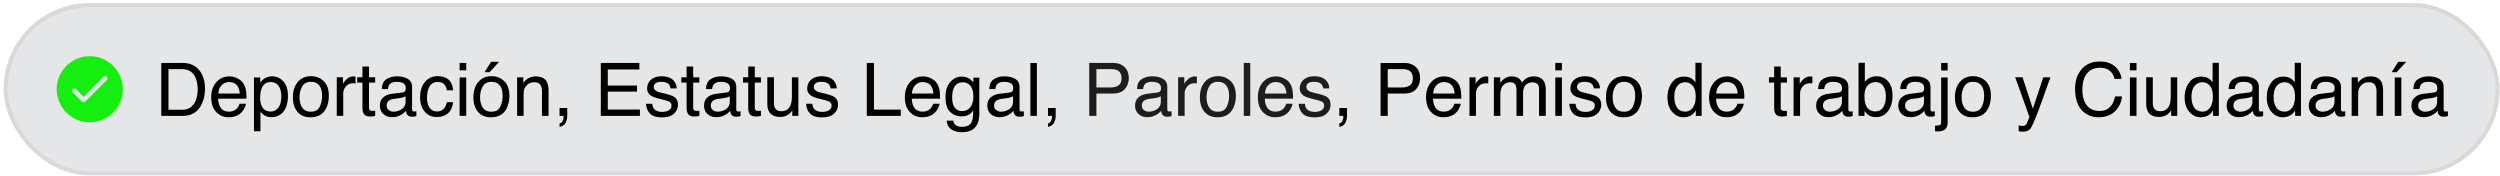 <svg xmlns="http://www.w3.org/2000/svg" width="610" height="43" fill="none"><g filter="url(#a)"><rect width="609" height="42" x=".9" y=".772" fill="#E5E6E7" rx="21"/><rect width="608" height="41" x="1.4" y="1.272" stroke="#D9D9DB" rx="20.5"/><path fill="#14EF10" fill-rule="evenodd" d="M21.9 13.71a8.062 8.062 0 1 0 0 16.125 8.062 8.062 0 0 0 0-16.125zm-3.352 8.04a.563.563 0 0 0-.795.795l2.25 2.25c.22.22.576.22.795 0l5.25-5.25a.562.562 0 1 0-.795-.795L20.4 23.602l-1.853-1.852z" clip-rule="evenodd"/><path fill="#000" d="M44.228 26.778c.592 0 1.079-.061 1.46-.184.68-.229 1.236-.668 1.67-1.319.345-.521.594-1.19.747-2.003.087-.487.131-.938.131-1.354 0-1.6-.319-2.842-.958-3.727-.633-.884-1.655-1.327-3.067-1.327h-3.103v9.914h3.12zm-4.877-11.417h5.23c1.774 0 3.151.63 4.13 1.89.873 1.137 1.31 2.593 1.31 4.368 0 1.371-.258 2.61-.774 3.718-.908 1.957-2.47 2.936-4.684 2.936H39.35V15.36zm16.637 3.287a4.27 4.27 0 0 1 1.943.475c.627.31 1.104.715 1.432 1.213a4.2 4.2 0 0 1 .633 1.661c.094.434.14 1.125.14 2.074h-6.899c.03.955.255 1.723.677 2.303.422.574 1.075.861 1.96.861.826 0 1.485-.272 1.978-.817.28-.316.48-.683.597-1.099h1.556c-.041.346-.179.733-.413 1.16a4.056 4.056 0 0 1-.774 1.038c-.48.468-1.075.785-1.784.949a5.4 5.4 0 0 1-1.292.14c-1.172 0-2.165-.424-2.98-1.274-.814-.855-1.221-2.05-1.221-3.586 0-1.512.41-2.74 1.23-3.682.82-.944 1.893-1.416 3.217-1.416zm2.523 4.166c-.065-.685-.214-1.233-.449-1.643-.433-.762-1.157-1.143-2.17-1.143a2.4 2.4 0 0 0-1.829.791c-.492.522-.753 1.187-.782 1.995h5.23zm7.55 4.395c.738 0 1.35-.308 1.836-.923.493-.621.739-1.547.739-2.777 0-.75-.109-1.395-.325-1.934-.41-1.037-1.16-1.555-2.25-1.555-1.096 0-1.846.547-2.25 1.643-.217.586-.326 1.33-.326 2.232 0 .727.109 1.345.325 1.855.41.973 1.16 1.459 2.25 1.459zm-4.096-8.306h1.538v1.248a3.854 3.854 0 0 1 1.037-.993c.533-.351 1.16-.527 1.88-.527 1.067 0 1.973.41 2.717 1.23.744.815 1.116 1.98 1.116 3.498 0 2.051-.536 3.516-1.609 4.395-.68.556-1.47.835-2.373.835-.709 0-1.303-.155-1.784-.466-.28-.176-.594-.478-.94-.905v4.807h-1.582V18.903zm13.878 8.35c1.049 0 1.766-.396 2.153-1.187.393-.796.589-1.681.589-2.654 0-.879-.14-1.594-.422-2.144-.445-.868-1.213-1.301-2.303-1.301-.966 0-1.67.369-2.109 1.107-.44.738-.66 1.63-.66 2.672 0 1.002.22 1.837.66 2.505.44.668 1.137 1.002 2.092 1.002zm.061-8.666c1.213 0 2.239.404 3.077 1.213.837.808 1.256 1.998 1.256 3.568 0 1.518-.369 2.772-1.107 3.762-.738.99-1.884 1.485-3.437 1.485-1.295 0-2.323-.436-3.085-1.31-.761-.878-1.142-2.056-1.142-3.532 0-1.583.401-2.842 1.204-3.78.803-.937 1.88-1.406 3.234-1.406zm6.267.272h1.503v1.626c.123-.316.425-.7.905-1.151.48-.457 1.034-.686 1.661-.686.03 0 .08.003.15.01.07.005.19.017.36.034v1.67a2.346 2.346 0 0 0-.264-.035 3.38 3.38 0 0 0-.255-.009c-.796 0-1.409.258-1.837.774a2.668 2.668 0 0 0-.641 1.766v5.415H82.17v-9.414zm6.266-2.628h1.6v2.628h1.503v1.292h-1.503v6.144c0 .328.111.548.334.66.123.064.328.096.615.096h.246a9.44 9.44 0 0 0 .308-.027v1.248a3.52 3.52 0 0 1-.571.115 5.265 5.265 0 0 1-.633.035c-.738 0-1.24-.188-1.503-.563-.264-.38-.395-.873-.395-1.476V20.15h-1.275v-1.29h1.275v-2.628zm5.907 9.537c0 .457.167.817.5 1.08.335.264.73.396 1.187.396.557 0 1.096-.129 1.617-.387.88-.427 1.319-1.127 1.319-2.1v-1.275a2.705 2.705 0 0 1-.747.308 6.51 6.51 0 0 1-.897.176l-.958.123c-.574.076-1.005.196-1.292.36-.486.276-.73.715-.73 1.319zm3.832-3.2c.363-.047.606-.199.73-.457.07-.14.105-.342.105-.606 0-.54-.194-.929-.58-1.17-.381-.245-.929-.368-1.644-.368-.826 0-1.412.223-1.758.668-.193.246-.319.612-.378 1.098h-1.476c.03-1.16.404-1.965 1.125-2.417.726-.457 1.567-.685 2.522-.685 1.108 0 2.007.21 2.698.633.686.422 1.029 1.078 1.029 1.968v5.423c0 .164.032.296.097.396.07.1.213.15.43.15.07 0 .15-.004.237-.01.088-.011.182-.026.282-.043v1.168a4.39 4.39 0 0 1-.563.132 4.097 4.097 0 0 1-.527.027c-.545 0-.94-.194-1.187-.58-.129-.206-.22-.496-.272-.87-.322.421-.785.788-1.389 1.098a4.295 4.295 0 0 1-1.995.466c-.873 0-1.588-.264-2.144-.791-.551-.533-.827-1.198-.827-1.995 0-.873.273-1.55.818-2.03.545-.481 1.26-.777 2.144-.888l2.523-.317zm8.604-3.981c1.061 0 1.922.258 2.584.773.668.516 1.07 1.404 1.204 2.663h-1.538c-.093-.58-.307-1.06-.641-1.441-.334-.387-.87-.58-1.609-.58-1.008 0-1.728.492-2.162 1.477-.281.638-.422 1.426-.422 2.364 0 .943.2 1.737.598 2.382.398.644 1.025.966 1.881.966.656 0 1.175-.199 1.555-.597.387-.405.654-.955.8-1.653h1.538c-.175 1.248-.615 2.163-1.318 2.743-.703.574-1.603.86-2.698.86-1.231 0-2.212-.447-2.945-1.344-.732-.902-1.098-2.027-1.098-3.375 0-1.652.401-2.938 1.204-3.858.803-.92 1.825-1.38 3.067-1.38zm5.37.316h1.609v9.37h-1.609v-9.37zm0-3.542h1.609v1.793h-1.609v-1.793zm7.744 11.892c1.048 0 1.766-.396 2.153-1.187.392-.796.589-1.681.589-2.654 0-.879-.141-1.594-.422-2.144-.445-.868-1.213-1.301-2.303-1.301-.967 0-1.67.369-2.109 1.107-.44.738-.659 1.63-.659 2.672 0 1.002.219 1.837.659 2.505.439.668 1.136 1.002 2.092 1.002zm.061-8.666c1.213 0 2.238.404 3.076 1.213.838.808 1.257 1.998 1.257 3.568 0 1.518-.369 2.772-1.107 3.762-.739.99-1.884 1.485-3.437 1.485-1.295 0-2.323-.436-3.085-1.31-.762-.878-1.142-2.056-1.142-3.532 0-1.583.401-2.842 1.204-3.78.802-.937 1.881-1.406 3.234-1.406zm1.837-3.516-2.347 2.54h-1.213l1.609-2.54h1.951zm4.386 3.788h1.503v1.336c.445-.55.917-.946 1.415-1.186a3.771 3.771 0 0 1 1.661-.36c1.336 0 2.238.465 2.707 1.397.258.51.387 1.24.387 2.188v6.038h-1.609V22.34c0-.574-.085-1.037-.255-1.389-.281-.586-.791-.879-1.529-.879-.375 0-.683.038-.923.114-.433.13-.814.387-1.142.774-.264.31-.437.633-.519.967-.076.328-.114.8-.114 1.415v4.93h-1.582V18.86zm10.353 11.25c.405-.07.689-.354.853-.852a2.41 2.41 0 0 0 .132-.765.681.681 0 0 0-.009-.114.385.385 0 0 0-.018-.105h-.958v-1.917h1.881v1.776c0 .697-.141 1.31-.422 1.837-.281.527-.767.852-1.459.975v-.835zm10.064-14.748h9.413v1.582H148.3v3.92h7.128v1.494H148.3v4.377h7.84v1.538h-9.545v-12.91zm12.568 9.958c.047.528.179.932.396 1.213.398.51 1.089.765 2.074.765.586 0 1.101-.126 1.547-.378.445-.258.668-.653.668-1.187 0-.404-.179-.712-.536-.922-.229-.13-.68-.279-1.354-.449l-1.257-.316c-.803-.2-1.394-.422-1.775-.668-.68-.428-1.02-1.02-1.02-1.775 0-.891.32-1.612.958-2.163.645-.55 1.509-.826 2.593-.826 1.418 0 2.44.416 3.067 1.248.393.528.583 1.096.572 1.705h-1.494a1.842 1.842 0 0 0-.378-.975c-.364-.416-.994-.624-1.89-.624-.598 0-1.052.114-1.362.343-.305.228-.457.53-.457.905 0 .41.202.738.606.984.234.147.58.276 1.037.387l1.046.255c1.137.275 1.899.542 2.285.8.615.404.923 1.04.923 1.907 0 .838-.319 1.561-.958 2.17-.633.61-1.6.915-2.9.915-1.401 0-2.394-.317-2.98-.95-.58-.638-.89-1.426-.931-2.364h1.52zm8.376-9.088h1.6v2.628h1.503v1.292h-1.503v6.144c0 .328.111.548.334.66.123.064.328.096.615.096h.246a9.85 9.85 0 0 0 .308-.027v1.248a3.553 3.553 0 0 1-.572.115 5.252 5.252 0 0 1-.632.035c-.739 0-1.24-.188-1.503-.563-.264-.38-.396-.873-.396-1.476V20.15h-1.274v-1.29h1.274v-2.628zm5.906 9.537c0 .457.167.817.501 1.08.334.264.73.396 1.187.396.556 0 1.096-.129 1.617-.387.879-.427 1.318-1.127 1.318-2.1v-1.275a2.695 2.695 0 0 1-.747.308c-.304.082-.603.14-.896.176l-.958.123c-.574.076-1.005.196-1.292.36-.487.276-.73.715-.73 1.319zm3.832-3.2c.364-.047.607-.199.73-.457.07-.14.105-.342.105-.606 0-.54-.193-.929-.58-1.17-.381-.245-.928-.368-1.643-.368-.827 0-1.412.223-1.758.668-.193.246-.319.612-.378 1.098h-1.477c.03-1.16.405-1.965 1.125-2.417.727-.457 1.568-.685 2.523-.685 1.107 0 2.007.21 2.698.633.686.422 1.028 1.078 1.028 1.968v5.423c0 .164.033.296.097.396.07.1.214.15.431.15.07 0 .149-.004.237-.01a6.68 6.68 0 0 0 .281-.043v1.168c-.246.07-.433.115-.562.132a4.114 4.114 0 0 1-.528.027c-.544 0-.94-.194-1.186-.58-.129-.206-.22-.496-.273-.87-.322.421-.785.788-1.388 1.098a4.297 4.297 0 0 1-1.995.466c-.873 0-1.588-.264-2.145-.791-.551-.533-.826-1.198-.826-1.995 0-.873.272-1.55.817-2.03.545-.481 1.26-.777 2.145-.888l2.522-.317zm5.291-6.337h1.6v2.628h1.503v1.292h-1.503v6.144c0 .328.111.548.334.66.123.064.328.096.615.096h.246c.088-.006.191-.015.308-.027v1.248a3.53 3.53 0 0 1-.571.115 5.282 5.282 0 0 1-.633.035c-.738 0-1.239-.188-1.503-.563-.264-.38-.396-.873-.396-1.476V20.15h-1.274v-1.29h1.274v-2.628zm6.276 2.628v6.25c0 .48.076.872.228 1.177.282.563.806.844 1.574.844 1.101 0 1.851-.492 2.25-1.477.216-.527.325-1.25.325-2.17v-4.624h1.582v9.413h-1.494l.017-1.388a3.2 3.2 0 0 1-.764.905c-.604.492-1.336.738-2.198.738-1.342 0-2.256-.448-2.742-1.344-.264-.48-.395-1.122-.395-1.925v-6.399h1.617zm9.378 6.46c.047.528.178.932.395 1.213.399.51 1.09.765 2.074.765.586 0 1.102-.126 1.547-.378.446-.258.668-.653.668-1.187 0-.404-.178-.712-.536-.922-.228-.13-.68-.279-1.353-.449l-1.257-.316c-.803-.2-1.395-.422-1.776-.668-.679-.428-1.019-1.02-1.019-1.775 0-.891.319-1.612.958-2.163.644-.55 1.509-.826 2.593-.826 1.418 0 2.44.416 3.067 1.248.393.528.583 1.096.571 1.705h-1.494a1.825 1.825 0 0 0-.378-.975c-.363-.416-.993-.624-1.889-.624-.598 0-1.052.114-1.363.343a1.08 1.08 0 0 0-.457.905c0 .41.202.738.607.984.234.147.58.276 1.037.387l1.046.255c1.136.275 1.898.542 2.285.8.615.404.923 1.04.923 1.907 0 .838-.32 1.561-.958 2.17-.633.61-1.6.915-2.901.915-1.4 0-2.393-.317-2.979-.95-.58-.638-.891-1.426-.932-2.364h1.521zm13.28-9.958h1.749v11.373h6.539v1.538h-8.288v-12.91zm13.728 3.287a4.27 4.27 0 0 1 1.943.475c.627.31 1.104.715 1.432 1.213.317.475.528 1.028.633 1.661.094.434.141 1.125.141 2.074h-6.9c.03.955.255 1.723.677 2.303.422.574 1.075.861 1.96.861.826 0 1.486-.272 1.978-.817.281-.316.48-.683.597-1.099h1.556c-.041.346-.179.733-.413 1.16a4.07 4.07 0 0 1-.773 1.038c-.481.468-1.076.785-1.785.949a5.41 5.41 0 0 1-1.292.14c-1.172 0-2.165-.424-2.979-1.274-.815-.855-1.222-2.05-1.222-3.586 0-1.512.41-2.74 1.231-3.682.82-.944 1.892-1.416 3.216-1.416zm2.523 4.166c-.065-.685-.214-1.233-.448-1.643-.434-.762-1.158-1.143-2.171-1.143a2.4 2.4 0 0 0-1.828.791c-.493.522-.753 1.187-.783 1.995h5.23zm6.899-4.122c.739 0 1.383.182 1.934.545.299.205.603.504.914.897v-1.187h1.459v8.56c0 1.196-.176 2.14-.527 2.83-.657 1.278-1.896 1.917-3.718 1.917-1.014 0-1.866-.229-2.558-.686-.691-.45-1.078-1.16-1.16-2.127h1.608c.077.422.229.748.458.976.357.352.919.527 1.687.527 1.213 0 2.007-.427 2.382-1.283.223-.504.325-1.403.307-2.698-.316.48-.697.838-1.142 1.072-.445.235-1.034.352-1.767.352-1.019 0-1.913-.36-2.68-1.081-.762-.727-1.143-1.925-1.143-3.595 0-1.576.384-2.807 1.151-3.691.774-.885 1.705-1.328 2.795-1.328zm2.848 4.834c0-1.166-.24-2.03-.721-2.592-.48-.563-1.092-.844-1.837-.844-1.113 0-1.875.521-2.285 1.564-.217.557-.325 1.286-.325 2.189 0 1.06.214 1.869.642 2.426.433.55 1.013.826 1.74.826 1.137 0 1.936-.513 2.399-1.538.258-.58.387-1.257.387-2.03zm5.062 2.242c0 .457.167.817.501 1.08.334.264.73.396 1.187.396.557 0 1.096-.129 1.617-.387.879-.427 1.319-1.127 1.319-2.1v-1.275a2.715 2.715 0 0 1-.748.308c-.304.082-.603.14-.896.176l-.958.123c-.574.076-1.005.196-1.292.36-.486.276-.73.715-.73 1.319zm3.833-3.2c.363-.047.606-.199.729-.457.07-.14.105-.342.105-.606 0-.54-.193-.929-.58-1.17-.38-.245-.928-.368-1.643-.368-.826 0-1.412.223-1.758.668-.193.246-.319.612-.378 1.098h-1.476c.029-1.16.404-1.965 1.125-2.417.726-.457 1.567-.685 2.522-.685 1.107 0 2.007.21 2.698.633.686.422 1.029 1.078 1.029 1.968v5.423c0 .164.032.296.096.396.071.1.214.15.431.15.07 0 .149-.004.237-.01a6.68 6.68 0 0 0 .281-.043v1.168c-.246.07-.433.115-.562.132a4.108 4.108 0 0 1-.527.027c-.545 0-.941-.194-1.187-.58-.129-.206-.22-.496-.272-.87-.323.421-.786.788-1.389 1.098a4.297 4.297 0 0 1-1.995.466c-.873 0-1.588-.264-2.145-.791-.55-.533-.826-1.198-.826-1.995 0-.873.273-1.55.818-2.03.544-.481 1.259-.777 2.144-.888l2.523-.317zm5.018-7.207h1.582v12.912h-1.582V15.36zm4.298 14.748c.404-.07.688-.354.852-.852a2.41 2.41 0 0 0 .132-.765.811.811 0 0 0-.008-.114.385.385 0 0 0-.018-.105h-.958v-1.917h1.881v1.776c0 .697-.141 1.31-.422 1.837-.281.527-.768.852-1.459.975v-.835zm71.086 0c.404-.07.688-.354.852-.852a2.41 2.41 0 0 0 .132-.765.681.681 0 0 0-.009-.114.38.38 0 0 0-.017-.105h-.958v-1.917h1.881v1.776c0 .697-.141 1.31-.422 1.837-.281.527-.768.852-1.459.975v-.835zm10.063-14.748h5.81c1.148 0 2.074.325 2.777.976.703.644 1.055 1.553 1.055 2.724 0 1.008-.314 1.887-.94 2.637-.627.744-1.591 1.116-2.892 1.116h-4.061v5.459h-1.749V15.36zm7.875 3.71c0-.95-.351-1.594-1.054-1.934-.387-.182-.917-.273-1.591-.273h-3.481v4.474h3.481c.785 0 1.421-.167 1.907-.501.492-.334.738-.923.738-1.767zm7.673-.423a4.27 4.27 0 0 1 1.943.475c.627.31 1.104.715 1.432 1.213.317.475.528 1.028.633 1.661.094.434.141 1.125.141 2.074h-6.9c.03.955.255 1.723.677 2.303.422.574 1.075.861 1.96.861.826 0 1.485-.272 1.977-.817.282-.316.481-.683.598-1.099h1.556c-.041.346-.179.733-.413 1.16a4.071 4.071 0 0 1-.774 1.038c-.48.468-1.075.785-1.784.949-.381.094-.811.14-1.292.14-1.172 0-2.165-.424-2.979-1.274-.815-.855-1.222-2.05-1.222-3.586 0-1.512.41-2.74 1.23-3.682.821-.944 1.893-1.416 3.217-1.416zm2.523 4.166c-.065-.685-.214-1.233-.449-1.643-.433-.762-1.157-1.143-2.17-1.143-.727 0-1.336.264-1.829.791-.492.522-.753 1.187-.782 1.995h5.23zm3.621-3.955h1.503v1.626c.123-.316.424-.7.905-1.151.48-.457 1.034-.686 1.661-.686.029 0 .079.003.15.01.07.005.19.017.36.034v1.67a2.36 2.36 0 0 0-.264-.035 3.377 3.377 0 0 0-.255-.009c-.797 0-1.409.258-1.837.774a2.67 2.67 0 0 0-.641 1.766v5.415h-1.582v-9.414zm5.95 0h1.564v1.336c.375-.463.715-.8 1.02-1.01a3.064 3.064 0 0 1 1.775-.537c.75 0 1.354.185 1.811.554.258.211.492.522.703.932.352-.504.765-.876 1.239-1.116a3.425 3.425 0 0 1 1.6-.37c1.265 0 2.127.457 2.584 1.372.246.492.369 1.154.369 1.986v6.267h-1.644v-6.54c0-.627-.158-1.057-.474-1.292-.311-.234-.692-.351-1.143-.351-.621 0-1.157.208-1.608.624-.445.416-.668 1.11-.668 2.083v5.476h-1.609v-6.144c0-.639-.076-1.105-.228-1.398-.24-.439-.689-.659-1.345-.659-.597 0-1.142.232-1.635.695-.486.463-.729 1.3-.729 2.513v4.992h-1.582V18.86zm14.994.044h1.608v9.37h-1.608v-9.37zm0-3.542h1.608v1.793h-1.608v-1.793zm4.948 9.958c.047.528.179.932.396 1.213.398.51 1.09.765 2.074.765.586 0 1.102-.126 1.547-.378.445-.258.668-.653.668-1.187 0-.404-.179-.712-.536-.922-.229-.13-.68-.279-1.354-.449l-1.257-.316c-.802-.2-1.394-.422-1.775-.668-.68-.428-1.019-1.02-1.019-1.775 0-.891.319-1.612.958-2.163.644-.55 1.508-.826 2.592-.826 1.418 0 2.441.416 3.068 1.248.392.528.583 1.096.571 1.705h-1.494a1.825 1.825 0 0 0-.378-.975c-.363-.416-.993-.624-1.89-.624-.597 0-1.052.114-1.362.343-.305.228-.457.53-.457.905 0 .41.202.738.606.984.235.147.58.276 1.037.387l1.046.255c1.137.275 1.899.542 2.286.8.615.404.922 1.04.922 1.907 0 .838-.319 1.561-.958 2.17-.632.61-1.599.915-2.9.915-1.4 0-2.394-.317-2.98-.95-.58-.638-.89-1.426-.931-2.364h1.52zm11.795 1.934c1.049 0 1.767-.396 2.154-1.187.392-.796.588-1.681.588-2.654 0-.879-.14-1.594-.421-2.144-.446-.868-1.213-1.301-2.303-1.301-.967 0-1.67.369-2.11 1.107-.439.738-.659 1.63-.659 2.672 0 1.002.22 1.837.659 2.505.44.668 1.137 1.002 2.092 1.002zm.062-8.666c1.213 0 2.238.404 3.076 1.213.838.808 1.257 1.998 1.257 3.568 0 1.518-.369 2.772-1.108 3.762-.738.99-1.883 1.485-3.436 1.485-1.295 0-2.323-.436-3.085-1.31-.762-.878-1.143-2.056-1.143-3.532 0-1.583.402-2.842 1.204-3.78.803-.937 1.881-1.406 3.235-1.406zm12.234 5.089c0 1.008.214 1.851.642 2.531.427.68 1.113 1.02 2.056 1.02.733 0 1.333-.314 1.802-.94.475-.634.712-1.539.712-2.717 0-1.19-.243-2.068-.729-2.636-.487-.575-1.087-.862-1.802-.862-.797 0-1.445.305-1.943.914-.492.61-.738 1.506-.738 2.69zm2.382-4.984c.721 0 1.324.153 1.811.457.281.176.6.484.958.923v-4.755h1.52v12.956h-1.424v-1.31c-.369.58-.805.999-1.309 1.257-.504.258-1.081.386-1.732.386-1.049 0-1.957-.439-2.724-1.318-.768-.885-1.152-2.06-1.152-3.524 0-1.371.349-2.558 1.046-3.56.703-1.008 1.705-1.512 3.006-1.512zm10.556-.044a4.26 4.26 0 0 1 1.942.475c.627.31 1.105.715 1.433 1.213.316.475.527 1.028.632 1.661.094.434.141 1.125.141 2.074h-6.899c.029.955.255 1.723.676 2.303.422.574 1.076.861 1.96.861.827 0 1.486-.272 1.978-.817.281-.316.48-.683.598-1.099h1.555c-.041.346-.178.733-.413 1.16a4.046 4.046 0 0 1-.773 1.038c-.481.468-1.075.785-1.784.949-.381.094-.812.14-1.292.14-1.172 0-2.165-.424-2.98-1.274-.814-.855-1.222-2.05-1.222-3.586 0-1.512.411-2.74 1.231-3.682.82-.944 1.892-1.416 3.217-1.416zm2.522 4.166c-.064-.685-.214-1.233-.448-1.643-.434-.762-1.157-1.143-2.171-1.143a2.4 2.4 0 0 0-1.828.791c-.492.522-.753 1.187-.782 1.995h5.229zm8.903-6.583h1.6v2.628h1.503v1.292h-1.503v6.144c0 .328.111.548.334.66.123.064.328.096.615.096h.246c.088-.006.191-.015.308-.027v1.248a3.53 3.53 0 0 1-.571.115 5.282 5.282 0 0 1-.633.035c-.738 0-1.239-.188-1.503-.563-.264-.38-.396-.873-.396-1.476V20.15h-1.274v-1.29h1.274v-2.628zm4.738 2.628h1.503v1.626c.123-.316.424-.7.905-1.151.48-.457 1.034-.686 1.661-.686a15.752 15.752 0 0 1 .51.044v1.67a2.36 2.36 0 0 0-.264-.035 3.377 3.377 0 0 0-.255-.009c-.797 0-1.409.258-1.837.774a2.67 2.67 0 0 0-.641 1.766v5.415h-1.582v-9.414zm7.163 6.909c0 .457.167.817.501 1.08.334.264.729.396 1.186.396a3.61 3.61 0 0 0 1.618-.387c.878-.427 1.318-1.127 1.318-2.1v-1.275a2.708 2.708 0 0 1-.747.308 6.51 6.51 0 0 1-.897.176l-.958.123c-.574.076-1.005.196-1.292.36-.486.276-.729.715-.729 1.319zm3.832-3.2c.363-.047.606-.199.729-.457.071-.14.106-.342.106-.606 0-.54-.194-.929-.58-1.17-.381-.245-.929-.368-1.644-.368-.826 0-1.412.223-1.758.668-.193.246-.319.612-.378 1.098h-1.476c.029-1.16.404-1.965 1.125-2.417.726-.457 1.567-.685 2.522-.685 1.108 0 2.007.21 2.699.633.685.422 1.028 1.078 1.028 1.968v5.423c0 .164.032.296.097.396.07.1.213.15.43.15.071 0 .15-.004.238-.01.087-.011.181-.026.281-.043v1.168a4.39 4.39 0 0 1-.563.132 4.097 4.097 0 0 1-.527.027c-.545 0-.94-.194-1.187-.58-.128-.206-.219-.496-.272-.87-.322.421-.785.788-1.389 1.098a4.292 4.292 0 0 1-1.995.466c-.873 0-1.588-.264-2.144-.791-.551-.533-.827-1.198-.827-1.995 0-.873.273-1.55.818-2.03.545-.481 1.26-.777 2.144-.888l2.523-.317zm4.851-7.25h1.539v4.684a3.454 3.454 0 0 1 1.239-1.028 3.45 3.45 0 0 1 1.564-.36c1.172 0 2.121.404 2.848 1.212.732.803 1.099 1.99 1.099 3.56 0 1.488-.361 2.724-1.082 3.709-.72.984-1.719 1.476-2.997 1.476-.714 0-1.318-.173-1.81-.518-.293-.205-.607-.534-.941-.985v1.204h-1.459V15.318zm4.114 11.856c.855 0 1.494-.34 1.916-1.02.427-.68.641-1.576.641-2.69 0-.99-.214-1.81-.641-2.46-.422-.65-1.046-.976-1.872-.976-.721 0-1.354.267-1.899.8-.539.533-.808 1.412-.808 2.637 0 .885.111 1.602.334 2.153.416 1.037 1.192 1.556 2.329 1.556zm7.242-1.406c0 .457.167.817.501 1.08.334.264.729.396 1.186.396a3.61 3.61 0 0 0 1.618-.387c.878-.427 1.318-1.127 1.318-2.1v-1.275a2.695 2.695 0 0 1-.747.308 6.51 6.51 0 0 1-.897.176l-.958.123c-.574.076-1.005.196-1.292.36-.486.276-.729.715-.729 1.319zm3.832-3.2c.363-.047.606-.199.729-.457.071-.14.106-.342.106-.606 0-.54-.193-.929-.58-1.17-.381-.245-.929-.368-1.644-.368-.826 0-1.412.223-1.758.668-.193.246-.319.612-.377 1.098h-1.477c.029-1.16.404-1.965 1.125-2.417.727-.457 1.567-.685 2.522-.685 1.108 0 2.007.21 2.699.633.685.422 1.028 1.078 1.028 1.968v5.423c0 .164.032.296.097.396.07.1.214.15.43.15.071 0 .15-.004.238-.01.088-.011.181-.026.281-.043v1.168a4.39 4.39 0 0 1-.563.132 4.097 4.097 0 0 1-.527.027c-.545 0-.94-.194-1.187-.58-.128-.206-.219-.496-.272-.87-.322.421-.785.788-1.389 1.098a4.292 4.292 0 0 1-1.995.466c-.873 0-1.588-.264-2.144-.791-.551-.533-.826-1.198-.826-1.995 0-.873.272-1.55.817-2.03.545-.481 1.26-.777 2.144-.888l2.523-.317zm6.557-5.379h-1.582v-1.828h1.582v1.828zm-3.077 13.465c.709-.023 1.134-.088 1.275-.193.146-.1.22-.419.22-.958v-10.6h1.582V29.67c0 .685-.112 1.198-.334 1.538-.37.574-1.07.861-2.101.861a3.69 3.69 0 0 1-.246-.009 17.363 17.363 0 0 1-.396-.035v-1.37zm9.238-3.401c1.049 0 1.766-.396 2.153-1.187.393-.796.589-1.681.589-2.654 0-.879-.141-1.594-.422-2.144-.445-.868-1.213-1.301-2.303-1.301-.967 0-1.67.369-2.109 1.107-.44.738-.659 1.63-.659 2.672 0 1.002.219 1.837.659 2.505.439.668 1.137 1.002 2.092 1.002zm.061-8.666c1.213 0 2.239.404 3.076 1.213.838.808 1.257 1.998 1.257 3.568 0 1.518-.369 2.772-1.107 3.762-.738.99-1.884 1.485-3.437 1.485-1.295 0-2.323-.436-3.085-1.31-.761-.878-1.142-2.056-1.142-3.532 0-1.583.401-2.842 1.204-3.78.803-.937 1.881-1.406 3.234-1.406zm17.113.272h1.749c-.223.604-.718 1.98-1.486 4.131a201.792 201.792 0 0 1-1.441 3.955c-.914 2.403-1.559 3.867-1.934 4.395-.375.527-1.019.79-1.933.79-.223 0-.396-.008-.519-.026a4.131 4.131 0 0 1-.439-.096v-1.442c.275.077.474.123.597.141.123.018.232.026.325.026.293 0 .507-.05.642-.149.141-.094.258-.211.352-.352.029-.046.134-.287.316-.72.182-.434.313-.756.396-.967l-3.481-9.686h1.793l2.522 7.664 2.541-7.664zm13.781-3.85c1.635 0 2.903.431 3.805 1.293.903.861 1.404 1.84 1.503 2.935h-1.705c-.193-.832-.58-1.49-1.16-1.977-.574-.487-1.383-.73-2.426-.73-1.271 0-2.299.448-3.085 1.345-.779.89-1.169 2.259-1.169 4.105 0 1.511.352 2.739 1.055 3.682.709.938 1.764 1.406 3.164 1.406 1.289 0 2.271-.495 2.945-1.485.357-.521.624-1.207.799-2.057h1.705c-.152 1.36-.656 2.5-1.511 3.42-1.026 1.107-2.409 1.66-4.149 1.66-1.5 0-2.76-.454-3.779-1.362-1.342-1.201-2.013-3.055-2.013-5.563 0-1.905.504-3.466 1.512-4.685 1.09-1.324 2.593-1.986 4.509-1.986zm7.356 3.894h1.609v9.37h-1.609v-9.37zm0-3.542h1.609v1.793h-1.609v-1.793zm5.59 3.498v6.25c0 .48.076.872.229 1.177.281.563.805.844 1.573.844 1.101 0 1.851-.492 2.25-1.477.217-.527.325-1.25.325-2.17v-4.624h1.582v9.413h-1.494l.017-1.388a3.186 3.186 0 0 1-.764.905c-.604.492-1.336.738-2.197.738-1.342 0-2.256-.448-2.743-1.344-.263-.48-.395-1.122-.395-1.925v-6.399h1.617zm9.44 4.817c0 1.008.213 1.851.641 2.531.428.68 1.113 1.02 2.057 1.02.732 0 1.333-.314 1.802-.94.474-.634.711-1.539.711-2.717 0-1.19-.243-2.068-.729-2.636-.486-.575-1.087-.862-1.802-.862-.797 0-1.444.305-1.942.914-.492.61-.738 1.506-.738 2.69zm2.381-4.984c.721 0 1.325.153 1.811.457.281.176.6.484.958.923v-4.755h1.52v12.956h-1.423v-1.31c-.37.58-.806.999-1.31 1.257-.504.258-1.081.386-1.731.386-1.049 0-1.957-.439-2.725-1.318-.768-.885-1.151-2.06-1.151-3.524 0-1.371.348-2.558 1.045-3.56.704-1.008 1.706-1.512 3.006-1.512zm7.849 7.076c0 .457.167.817.501 1.08.334.264.729.396 1.186.396a3.61 3.61 0 0 0 1.618-.387c.879-.427 1.318-1.127 1.318-2.1v-1.275a2.695 2.695 0 0 1-.747.308 6.51 6.51 0 0 1-.897.176l-.958.123c-.574.076-1.004.196-1.292.36-.486.276-.729.715-.729 1.319zm3.832-3.2c.363-.047.606-.199.73-.457.07-.14.105-.342.105-.606 0-.54-.193-.929-.58-1.17-.381-.245-.929-.368-1.644-.368-.826 0-1.412.223-1.757.668-.194.246-.32.612-.378 1.098h-1.477c.029-1.16.404-1.965 1.125-2.417.727-.457 1.567-.685 2.523-.685 1.107 0 2.006.21 2.698.633.685.422 1.028 1.078 1.028 1.968v5.423c0 .164.032.296.097.396.07.1.214.15.43.15.071 0 .15-.004.238-.01.088-.011.181-.026.281-.043v1.168a4.39 4.39 0 0 1-.563.132 4.086 4.086 0 0 1-.527.027c-.545 0-.94-.194-1.186-.58-.129-.206-.22-.496-.273-.87-.322.421-.785.788-1.389 1.098a4.292 4.292 0 0 1-1.995.466c-.873 0-1.588-.264-2.144-.791-.551-.533-.826-1.198-.826-1.995 0-.873.272-1.55.817-2.03.545-.481 1.26-.777 2.145-.888l2.522-.317zm5.977 1.108c0 1.008.213 1.851.641 2.531.428.68 1.113 1.02 2.057 1.02.732 0 1.333-.314 1.802-.94.474-.634.711-1.539.711-2.717 0-1.19-.243-2.068-.729-2.636-.486-.575-1.087-.862-1.802-.862-.797 0-1.444.305-1.942.914-.492.61-.738 1.506-.738 2.69zm2.381-4.984c.721 0 1.325.153 1.811.457.281.176.601.484.958.923v-4.755h1.52v12.956h-1.423v-1.31c-.369.58-.806.999-1.31 1.257-.504.258-1.081.386-1.731.386-1.049 0-1.957-.439-2.725-1.318-.768-.885-1.151-2.06-1.151-3.524 0-1.371.348-2.558 1.046-3.56.703-1.008 1.705-1.512 3.005-1.512zm7.849 7.076c0 .457.167.817.501 1.08.334.264.73.396 1.187.396a3.61 3.61 0 0 0 1.617-.387c.879-.427 1.318-1.127 1.318-2.1v-1.275a2.695 2.695 0 0 1-.747.308 6.35 6.35 0 0 1-.896.176l-.958.123c-.575.076-1.005.196-1.292.36-.487.276-.73.715-.73 1.319zm3.832-3.2c.363-.047.607-.199.73-.457.07-.14.105-.342.105-.606 0-.54-.193-.929-.58-1.17-.381-.245-.929-.368-1.644-.368-.826 0-1.412.223-1.757.668-.194.246-.32.612-.378 1.098h-1.477c.029-1.16.404-1.965 1.125-2.417.727-.457 1.567-.685 2.523-.685 1.107 0 2.006.21 2.698.633.685.422 1.028 1.078 1.028 1.968v5.423c0 .164.032.296.097.396.07.1.214.15.43.15.071 0 .15-.004.238-.01.088-.011.181-.026.281-.043v1.168c-.246.07-.434.115-.562.132a4.114 4.114 0 0 1-.528.027c-.545 0-.94-.194-1.186-.58-.129-.206-.22-.496-.273-.87-.322.421-.785.788-1.388 1.098a4.299 4.299 0 0 1-1.996.466c-.873 0-1.587-.264-2.144-.791-.551-.533-.826-1.198-.826-1.995 0-.873.272-1.55.817-2.03.545-.481 1.26-.777 2.145-.888l2.522-.317zm4.975-3.709h1.503v1.336c.445-.55.917-.946 1.415-1.186a3.771 3.771 0 0 1 1.661-.36c1.336 0 2.238.465 2.707 1.397.258.51.387 1.24.387 2.188v6.038h-1.609V22.34c0-.574-.085-1.037-.255-1.389-.281-.586-.791-.879-1.529-.879-.375 0-.683.038-.923.114-.433.13-.814.387-1.142.774-.264.31-.437.633-.519.967-.076.328-.114.8-.114 1.415v4.93h-1.582V18.86zm10.52.044h1.609v9.37h-1.609v-9.37zm2.804-3.832-2.347 2.54h-1.213l1.609-2.54h1.951zm2.918 10.697c0 .457.167.817.501 1.08.334.264.729.396 1.186.396a3.61 3.61 0 0 0 1.618-.387c.878-.427 1.318-1.127 1.318-2.1v-1.275a2.695 2.695 0 0 1-.747.308 6.51 6.51 0 0 1-.897.176l-.958.123c-.574.076-1.005.196-1.292.36-.486.276-.729.715-.729 1.319zm3.832-3.2c.363-.047.606-.199.729-.457.071-.14.106-.342.106-.606 0-.54-.193-.929-.58-1.17-.381-.245-.929-.368-1.644-.368-.826 0-1.412.223-1.758.668-.193.246-.319.612-.378 1.098h-1.476c.029-1.16.404-1.965 1.125-2.417.726-.457 1.567-.685 2.522-.685 1.108 0 2.007.21 2.699.633.685.422 1.028 1.078 1.028 1.968v5.423c0 .164.032.296.097.396.07.1.213.15.43.15.071 0 .15-.004.238-.01.087-.011.181-.026.281-.043v1.168a4.39 4.39 0 0 1-.563.132 4.097 4.097 0 0 1-.527.027c-.545 0-.94-.194-1.187-.58-.128-.206-.219-.496-.272-.87-.322.421-.785.788-1.389 1.098a4.292 4.292 0 0 1-1.995.466c-.873 0-1.588-.264-2.144-.791-.551-.533-.826-1.198-.826-1.995 0-.873.272-1.55.817-2.03.545-.481 1.26-.777 2.144-.888l2.523-.317z"/><path fill="#1D1D1B" d="M265.774 15.361h5.81c1.148 0 2.074.325 2.777.976.703.644 1.055 1.553 1.055 2.724 0 1.008-.313 1.887-.94 2.637-.627.744-1.591 1.116-2.892 1.116h-4.061v5.459h-1.749V15.36zm7.875 3.71c0-.95-.351-1.594-1.054-1.934-.387-.182-.917-.273-1.591-.273h-3.481v4.474h3.481c.785 0 1.421-.167 1.907-.501.492-.334.738-.923.738-1.767zm4.966 6.697c0 .457.167.817.501 1.08.334.264.73.396 1.187.396a3.61 3.61 0 0 0 1.617-.387c.879-.427 1.318-1.127 1.318-2.1v-1.275a2.695 2.695 0 0 1-.747.308c-.304.082-.603.14-.896.176l-.958.123c-.575.076-1.005.196-1.292.36-.487.276-.73.715-.73 1.319zm3.832-3.2c.364-.047.607-.199.73-.457.07-.14.105-.342.105-.606 0-.54-.193-.929-.58-1.17-.381-.245-.929-.368-1.643-.368-.827 0-1.413.223-1.758.668-.194.246-.32.612-.378 1.098h-1.477c.03-1.16.405-1.965 1.125-2.417.727-.457 1.568-.685 2.523-.685 1.107 0 2.007.21 2.698.633.686.422 1.028 1.078 1.028 1.968v5.423c0 .164.033.296.097.396.07.1.214.15.431.15.07 0 .149-.004.237-.01a6.68 6.68 0 0 0 .281-.043v1.168c-.246.07-.433.115-.562.132a4.114 4.114 0 0 1-.528.027c-.545 0-.94-.194-1.186-.58-.129-.206-.22-.496-.273-.87-.322.421-.785.788-1.388 1.098a4.297 4.297 0 0 1-1.995.466c-.873 0-1.588-.264-2.145-.791-.551-.533-.826-1.198-.826-1.995 0-.873.272-1.55.817-2.03.545-.481 1.26-.777 2.145-.888l2.522-.317zm5.019-3.709h1.503v1.626c.123-.316.425-.7.905-1.151.48-.457 1.034-.686 1.661-.686.029 0 .079.003.15.01.07.005.19.017.36.034v1.67a2.36 2.36 0 0 0-.264-.035 3.377 3.377 0 0 0-.255-.009c-.797 0-1.409.258-1.837.774a2.67 2.67 0 0 0-.641 1.766v5.415h-1.582v-9.414zm9.685 8.394c1.049 0 1.767-.396 2.154-1.187.392-.796.589-1.681.589-2.654 0-.879-.141-1.594-.422-2.144-.446-.868-1.213-1.301-2.303-1.301-.967 0-1.67.369-2.109 1.107-.44.738-.66 1.63-.66 2.672 0 1.002.22 1.837.66 2.505.439.668 1.136 1.002 2.091 1.002zm.062-8.666c1.213 0 2.238.404 3.076 1.213.838.808 1.257 1.998 1.257 3.568 0 1.518-.369 2.772-1.108 3.762-.738.99-1.883 1.485-3.436 1.485-1.295 0-2.323-.436-3.085-1.31-.762-.878-1.143-2.056-1.143-3.532 0-1.583.402-2.842 1.205-3.78.802-.937 1.88-1.406 3.234-1.406zm6.266-3.226h1.583v12.912h-1.583V15.36zm7.884 3.287a4.27 4.27 0 0 1 1.943.475c.627.31 1.104.715 1.432 1.213.317.475.528 1.028.633 1.661.094.434.141 1.125.141 2.074h-6.9c.03.955.255 1.723.677 2.303.422.574 1.075.861 1.96.861.826 0 1.485-.272 1.978-.817.281-.316.48-.683.597-1.099h1.556c-.041.346-.179.733-.413 1.16a4.071 4.071 0 0 1-.774 1.038c-.48.468-1.075.785-1.784.949-.381.094-.811.14-1.292.14-1.172 0-2.165-.424-2.979-1.274-.815-.855-1.222-2.05-1.222-3.586 0-1.512.41-2.74 1.23-3.682.821-.944 1.893-1.416 3.217-1.416zm2.523 4.166c-.065-.685-.214-1.233-.448-1.643-.434-.762-1.158-1.143-2.171-1.143-.727 0-1.336.264-1.829.791-.492.522-.752 1.187-.782 1.995h5.23zm4.517 2.505c.047.528.179.932.396 1.213.398.51 1.09.765 2.074.765.586 0 1.102-.126 1.547-.378.445-.258.668-.653.668-1.187 0-.404-.179-.712-.536-.922-.229-.13-.68-.279-1.354-.449l-1.257-.316c-.802-.2-1.394-.422-1.775-.668-.68-.428-1.02-1.02-1.02-1.775 0-.891.32-1.612.958-2.163.645-.55 1.509-.826 2.593-.826 1.418 0 2.441.416 3.068 1.248.392.528.583 1.096.571 1.705h-1.494a1.833 1.833 0 0 0-.378-.975c-.363-.416-.993-.624-1.89-.624-.597 0-1.052.114-1.362.343-.305.228-.457.53-.457.905 0 .41.202.738.606.984.235.147.58.276 1.037.387l1.046.255c1.137.275 1.899.542 2.285.8.616.404.923 1.04.923 1.907 0 .838-.319 1.561-.958 2.17-.632.61-1.599.915-2.9.915-1.4 0-2.394-.317-2.98-.95-.58-.638-.89-1.426-.931-2.364h1.52z"/></g><defs><filter id="a" width="679" height="112" x="-34.1" y="-34.227" color-interpolation-filters="sRGB" filterUnits="userSpaceOnUse"><feFlood flood-opacity="0" result="BackgroundImageFix"/><feGaussianBlur in="BackgroundImageFix" stdDeviation="17.5"/><feComposite in2="SourceAlpha" operator="in" result="effect1_backgroundBlur_1258_1045"/><feBlend in="SourceGraphic" in2="effect1_backgroundBlur_1258_1045" result="shape"/></filter></defs></svg>